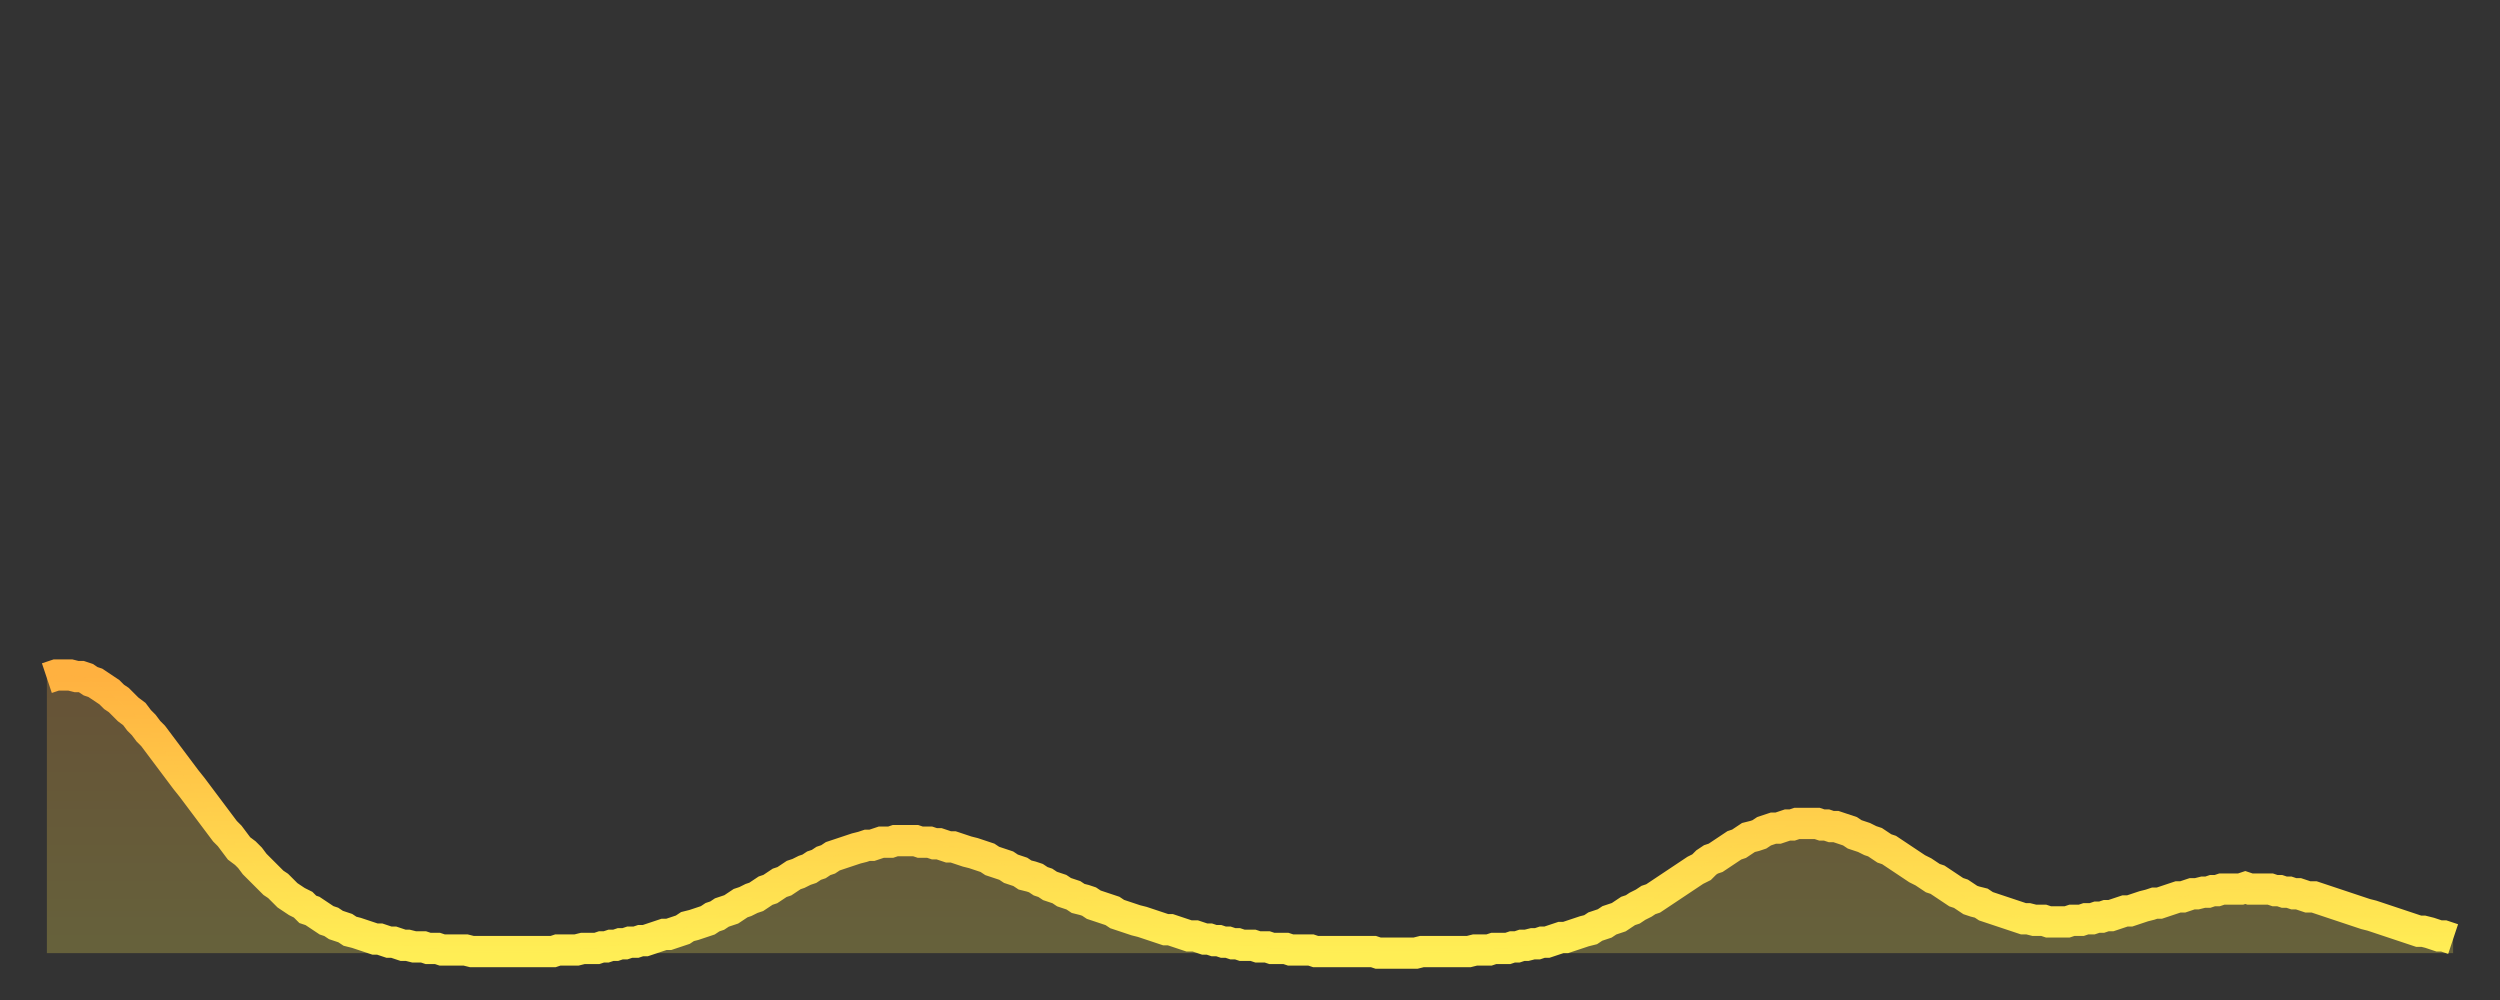<?xml version="1.0" encoding="utf-8" ?>
<svg baseProfile="full" height="64" version="1.1" width="160" xmlns="http://www.w3.org/2000/svg" xmlns:ev="http://www.w3.org/2001/xml-events" xmlns:xlink="http://www.w3.org/1999/xlink"><rect width="100%" height="100%" fill="#333333" stroke="none"/><defs><linearGradient id="id253906" x1="0" x2="0" y1="0" y2="1"><stop offset="0%" stop-color="#ffb140" /><stop offset="50%" stop-color="#ffcf4b" /><stop offset="100%" stop-color="#ffee55" /></linearGradient></defs><g transform="translate(3,3)"><g><path d="M 0.0 40.4 0.3 40.3 0.6 40.2 0.9 40.2 1.2 40.2 1.5 40.2 1.9 40.3 2.2 40.3 2.5 40.4 2.8 40.6 3.1 40.7 3.4 40.9 3.7 41.1 4.0 41.3 4.3 41.6 4.6 41.8 4.9 42.1 5.2 42.4 5.6 42.7 5.9 43.1 6.2 43.4 6.5 43.8 6.8 44.1 7.1 44.5 7.4 44.9 7.7 45.3 8.0 45.7 8.3 46.1 8.6 46.5 8.9 46.9 9.3 47.4 9.6 47.8 9.9 48.2 10.2 48.6 10.5 49.0 10.8 49.4 11.1 49.8 11.4 50.2 11.7 50.5 12.0 50.9 12.3 51.3 12.7 51.6 13.0 51.9 13.3 52.3 13.6 52.6 13.9 52.9 14.2 53.2 14.5 53.5 14.8 53.7 15.1 54.0 15.4 54.3 15.7 54.5 16.0 54.7 16.4 54.9 16.7 55.2 17.0 55.3 17.3 55.5 17.6 55.7 17.9 55.9 18.2 56.0 18.5 56.2 18.8 56.3 19.1 56.4 19.4 56.6 19.8 56.7 20.1 56.8 20.4 56.9 20.7 57.0 21.0 57.1 21.3 57.1 21.6 57.2 21.9 57.3 22.2 57.3 22.5 57.4 22.8 57.5 23.1 57.5 23.5 57.6 23.8 57.6 24.1 57.6 24.4 57.7 24.7 57.7 25.0 57.7 25.3 57.8 25.6 57.8 25.9 57.8 26.2 57.8 26.5 57.8 26.8 57.8 27.2 57.9 27.5 57.9 27.8 57.9 28.1 57.9 28.4 57.9 28.7 57.9 29.0 57.9 29.3 57.9 29.6 57.9 29.9 57.9 30.2 57.9 30.6 57.9 30.9 57.9 31.2 57.9 31.5 57.9 31.8 57.9 32.1 57.9 32.4 57.9 32.7 57.8 33.0 57.8 33.3 57.8 33.6 57.8 33.9 57.8 34.3 57.7 34.6 57.7 34.9 57.7 35.2 57.7 35.5 57.6 35.8 57.6 36.1 57.5 36.4 57.5 36.7 57.4 37.0 57.4 37.3 57.3 37.7 57.3 38.0 57.2 38.3 57.2 38.6 57.1 38.9 57.0 39.2 56.9 39.5 56.8 39.8 56.8 40.1 56.7 40.4 56.6 40.7 56.5 41.0 56.3 41.4 56.2 41.7 56.1 42.0 56.0 42.3 55.9 42.6 55.7 42.9 55.6 43.2 55.4 43.5 55.3 43.8 55.2 44.1 55.0 44.4 54.8 44.7 54.7 45.1 54.5 45.4 54.4 45.7 54.2 46.0 54.0 46.3 53.9 46.6 53.7 46.9 53.5 47.2 53.4 47.5 53.2 47.8 53.0 48.1 52.9 48.5 52.7 48.8 52.6 49.1 52.4 49.4 52.3 49.7 52.1 50.0 52.0 50.3 51.8 50.6 51.7 50.9 51.6 51.2 51.5 51.5 51.4 51.8 51.3 52.2 51.2 52.5 51.1 52.8 51.1 53.1 51.0 53.4 50.9 53.7 50.9 54.0 50.9 54.3 50.8 54.6 50.8 54.9 50.8 55.2 50.8 55.6 50.8 55.9 50.9 56.2 50.9 56.5 50.9 56.8 51.0 57.1 51.0 57.4 51.1 57.7 51.2 58.0 51.2 58.3 51.3 58.6 51.4 58.9 51.5 59.3 51.6 59.6 51.7 59.9 51.8 60.2 51.9 60.5 52.1 60.8 52.2 61.1 52.3 61.4 52.4 61.7 52.6 62.0 52.7 62.3 52.8 62.6 53.0 63.0 53.1 63.3 53.2 63.6 53.4 63.9 53.5 64.2 53.7 64.5 53.8 64.8 53.9 65.1 54.1 65.4 54.2 65.7 54.3 66.0 54.5 66.4 54.6 66.7 54.7 67.0 54.9 67.3 55.0 67.6 55.1 67.9 55.2 68.2 55.3 68.5 55.5 68.8 55.6 69.1 55.7 69.4 55.8 69.7 55.9 70.1 56.0 70.4 56.1 70.7 56.2 71.0 56.3 71.3 56.4 71.6 56.5 71.9 56.5 72.2 56.6 72.5 56.7 72.8 56.8 73.1 56.9 73.5 56.9 73.8 57.0 74.1 57.1 74.4 57.1 74.7 57.2 75.0 57.2 75.3 57.3 75.6 57.3 75.9 57.4 76.2 57.4 76.5 57.5 76.8 57.5 77.2 57.5 77.5 57.6 77.8 57.6 78.1 57.6 78.4 57.7 78.7 57.7 79.0 57.7 79.3 57.7 79.6 57.8 79.9 57.8 80.2 57.8 80.5 57.8 80.9 57.8 81.2 57.9 81.5 57.9 81.8 57.9 82.1 57.9 82.4 57.9 82.7 57.9 83.0 57.9 83.3 57.9 83.6 57.9 83.9 57.9 84.3 57.9 84.6 57.9 84.9 57.9 85.2 58.0 85.5 58.0 85.8 58.0 86.1 58.0 86.4 58.0 86.7 58.0 87.0 58.0 87.3 58.0 87.6 58.0 88.0 57.9 88.3 57.9 88.6 57.9 88.9 57.9 89.2 57.9 89.5 57.9 89.8 57.9 90.1 57.9 90.4 57.9 90.7 57.9 91.0 57.9 91.4 57.8 91.7 57.8 92.0 57.8 92.3 57.8 92.6 57.7 92.9 57.7 93.2 57.7 93.5 57.7 93.8 57.6 94.1 57.6 94.4 57.5 94.7 57.5 95.1 57.4 95.4 57.4 95.7 57.3 96.0 57.3 96.3 57.2 96.6 57.1 96.9 57.0 97.2 57.0 97.5 56.9 97.8 56.8 98.1 56.7 98.4 56.6 98.8 56.5 99.1 56.3 99.4 56.2 99.7 56.1 100.0 55.9 100.3 55.8 100.6 55.7 100.9 55.5 101.2 55.3 101.5 55.2 101.8 55.0 102.2 54.8 102.5 54.6 102.8 54.5 103.1 54.3 103.4 54.1 103.7 53.9 104.0 53.7 104.3 53.5 104.6 53.3 104.9 53.1 105.2 52.9 105.5 52.7 105.9 52.5 106.2 52.2 106.5 52.0 106.8 51.9 107.1 51.7 107.4 51.5 107.7 51.3 108.0 51.1 108.3 51.0 108.6 50.8 108.9 50.6 109.3 50.5 109.6 50.4 109.9 50.2 110.2 50.1 110.5 50.0 110.8 50.0 111.1 49.9 111.4 49.8 111.7 49.8 112.0 49.7 112.3 49.7 112.6 49.7 113.0 49.7 113.3 49.7 113.6 49.8 113.9 49.8 114.2 49.9 114.5 49.9 114.8 50.0 115.1 50.1 115.4 50.2 115.7 50.4 116.0 50.5 116.3 50.6 116.7 50.8 117.0 50.9 117.3 51.1 117.6 51.3 117.9 51.4 118.2 51.6 118.5 51.8 118.8 52.0 119.1 52.2 119.4 52.4 119.7 52.6 120.1 52.8 120.4 53.0 120.7 53.2 121.0 53.3 121.3 53.5 121.6 53.7 121.9 53.9 122.2 54.1 122.5 54.2 122.8 54.4 123.1 54.6 123.4 54.7 123.8 54.8 124.1 55.0 124.4 55.1 124.7 55.2 125.0 55.3 125.3 55.4 125.6 55.5 125.9 55.6 126.2 55.7 126.5 55.8 126.8 55.8 127.2 55.9 127.5 55.9 127.8 55.9 128.1 56.0 128.4 56.0 128.7 56.0 129.0 56.0 129.3 56.0 129.6 55.9 129.9 55.9 130.2 55.9 130.5 55.8 130.9 55.8 131.2 55.7 131.5 55.7 131.8 55.6 132.1 55.6 132.4 55.5 132.7 55.4 133.0 55.3 133.3 55.3 133.6 55.2 133.9 55.1 134.2 55.0 134.6 54.9 134.9 54.8 135.2 54.8 135.5 54.7 135.8 54.6 136.1 54.5 136.4 54.4 136.7 54.4 137.0 54.3 137.3 54.2 137.6 54.2 138.0 54.1 138.3 54.1 138.6 54.0 138.9 54.0 139.2 53.9 139.5 53.9 139.8 53.9 140.1 53.9 140.4 53.9 140.7 53.8 141.0 53.9 141.3 53.9 141.7 53.9 142.0 53.9 142.3 53.9 142.6 54.0 142.9 54.0 143.2 54.1 143.5 54.1 143.8 54.2 144.1 54.2 144.4 54.3 144.7 54.4 145.1 54.4 145.4 54.5 145.7 54.6 146.0 54.7 146.3 54.8 146.6 54.9 146.9 55.0 147.2 55.1 147.5 55.2 147.8 55.3 148.1 55.4 148.4 55.5 148.8 55.6 149.1 55.7 149.4 55.8 149.7 55.9 150.0 56.0 150.3 56.1 150.6 56.2 150.9 56.3 151.2 56.4 151.5 56.5 151.8 56.6 152.1 56.6 152.5 56.7 152.8 56.8 153.1 56.9 153.4 56.9 153.7 57.0 154.0 57.1" fill="none" id="graph-curve" opacity="1" stroke="url(#id253906)" stroke-width="2" /><path d="M 0 58 L 0.0 40.4 0.3 40.3 0.6 40.2 0.9 40.2 1.2 40.2 1.5 40.2 1.9 40.3 2.2 40.3 2.5 40.4 2.8 40.6 3.1 40.7 3.4 40.9 3.7 41.1 4.0 41.3 4.3 41.6 4.6 41.8 4.9 42.1 5.2 42.4 5.6 42.7 5.9 43.1 6.2 43.4 6.5 43.8 6.8 44.1 7.1 44.5 7.4 44.9 7.7 45.3 8.0 45.7 8.3 46.1 8.6 46.5 8.9 46.9 9.3 47.4 9.6 47.8 9.9 48.2 10.2 48.6 10.5 49.0 10.8 49.4 11.1 49.8 11.4 50.2 11.7 50.5 12.0 50.9 12.3 51.3 12.7 51.6 13.0 51.9 13.3 52.3 13.6 52.6 13.9 52.9 14.2 53.2 14.5 53.5 14.8 53.7 15.1 54.0 15.4 54.3 15.7 54.5 16.0 54.7 16.4 54.9 16.7 55.2 17.0 55.3 17.3 55.5 17.6 55.7 17.9 55.9 18.2 56.0 18.5 56.2 18.8 56.3 19.1 56.4 19.4 56.6 19.8 56.7 20.1 56.8 20.4 56.9 20.7 57.0 21.0 57.1 21.3 57.1 21.6 57.2 21.9 57.3 22.2 57.3 22.5 57.4 22.8 57.5 23.1 57.5 23.5 57.6 23.8 57.6 24.1 57.6 24.4 57.7 24.7 57.7 25.0 57.7 25.3 57.8 25.6 57.8 25.9 57.8 26.2 57.8 26.5 57.8 26.8 57.8 27.2 57.9 27.5 57.9 27.8 57.9 28.1 57.9 28.4 57.9 28.7 57.9 29.0 57.9 29.3 57.9 29.6 57.9 29.9 57.9 30.2 57.9 30.6 57.9 30.9 57.9 31.2 57.9 31.5 57.9 31.8 57.9 32.1 57.9 32.4 57.9 32.7 57.8 33.0 57.8 33.3 57.8 33.6 57.8 33.9 57.8 34.3 57.7 34.6 57.7 34.9 57.7 35.2 57.7 35.5 57.6 35.8 57.6 36.1 57.5 36.4 57.5 36.7 57.4 37.0 57.4 37.3 57.3 37.7 57.3 38.0 57.2 38.3 57.2 38.6 57.1 38.9 57.0 39.2 56.9 39.5 56.8 39.8 56.8 40.1 56.7 40.4 56.6 40.7 56.5 41.0 56.3 41.4 56.2 41.7 56.1 42.0 56.0 42.3 55.9 42.6 55.7 42.9 55.6 43.2 55.4 43.5 55.3 43.8 55.2 44.1 55.0 44.4 54.8 44.7 54.7 45.1 54.5 45.4 54.4 45.7 54.2 46.0 54.0 46.3 53.9 46.6 53.7 46.9 53.5 47.2 53.4 47.5 53.2 47.8 53.0 48.1 52.9 48.5 52.7 48.8 52.6 49.1 52.4 49.4 52.3 49.7 52.1 50.0 52.0 50.3 51.8 50.6 51.7 50.9 51.6 51.2 51.5 51.5 51.4 51.8 51.3 52.2 51.2 52.5 51.1 52.8 51.1 53.1 51.0 53.4 50.9 53.7 50.9 54.0 50.9 54.3 50.8 54.6 50.8 54.9 50.8 55.2 50.8 55.6 50.8 55.9 50.9 56.2 50.9 56.5 50.9 56.8 51.0 57.1 51.0 57.4 51.1 57.7 51.2 58.0 51.2 58.3 51.3 58.6 51.4 58.9 51.5 59.3 51.6 59.6 51.7 59.9 51.8 60.2 51.9 60.5 52.1 60.8 52.2 61.1 52.3 61.4 52.4 61.7 52.6 62.0 52.7 62.3 52.8 62.6 53.0 63.0 53.1 63.3 53.2 63.6 53.4 63.9 53.5 64.2 53.7 64.5 53.8 64.8 53.9 65.1 54.1 65.4 54.2 65.7 54.3 66.0 54.5 66.4 54.6 66.7 54.7 67.0 54.9 67.3 55.0 67.6 55.1 67.9 55.2 68.2 55.3 68.5 55.5 68.8 55.6 69.1 55.7 69.4 55.8 69.7 55.9 70.1 56.0 70.4 56.1 70.7 56.2 71.0 56.3 71.3 56.4 71.6 56.5 71.9 56.5 72.2 56.6 72.5 56.7 72.8 56.8 73.1 56.9 73.5 56.9 73.8 57.0 74.1 57.1 74.4 57.1 74.7 57.2 75.0 57.2 75.3 57.3 75.6 57.3 75.9 57.4 76.2 57.4 76.5 57.5 76.8 57.5 77.2 57.5 77.5 57.6 77.8 57.6 78.1 57.6 78.4 57.7 78.7 57.7 79.0 57.7 79.3 57.7 79.6 57.8 79.9 57.8 80.2 57.8 80.5 57.8 80.9 57.8 81.2 57.9 81.5 57.9 81.8 57.9 82.1 57.9 82.4 57.9 82.7 57.9 83.0 57.9 83.3 57.9 83.6 57.9 83.9 57.9 84.3 57.9 84.6 57.9 84.9 57.9 85.2 58.0 85.5 58.0 85.8 58.0 86.1 58.0 86.4 58.0 86.7 58.0 87.0 58.0 87.3 58.0 87.6 58.0 88.0 57.9 88.3 57.9 88.6 57.9 88.9 57.9 89.2 57.9 89.5 57.9 89.8 57.9 90.1 57.9 90.4 57.9 90.7 57.9 91.0 57.9 91.4 57.8 91.7 57.8 92.0 57.8 92.3 57.8 92.6 57.7 92.9 57.7 93.2 57.7 93.5 57.7 93.8 57.6 94.1 57.6 94.4 57.5 94.7 57.5 95.1 57.4 95.4 57.4 95.7 57.3 96.0 57.3 96.3 57.2 96.6 57.1 96.9 57.0 97.2 57.0 97.5 56.9 97.8 56.8 98.1 56.7 98.4 56.6 98.8 56.5 99.1 56.3 99.4 56.2 99.7 56.1 100.0 55.9 100.3 55.8 100.6 55.7 100.9 55.5 101.2 55.3 101.5 55.2 101.8 55.0 102.2 54.8 102.5 54.6 102.8 54.5 103.1 54.3 103.4 54.1 103.7 53.9 104.0 53.7 104.3 53.5 104.6 53.3 104.9 53.1 105.2 52.9 105.5 52.7 105.9 52.5 106.2 52.2 106.5 52.0 106.8 51.9 107.1 51.7 107.4 51.5 107.7 51.3 108.0 51.1 108.3 51.0 108.6 50.8 108.9 50.6 109.3 50.5 109.6 50.4 109.9 50.2 110.2 50.1 110.5 50.0 110.8 50.0 111.1 49.9 111.4 49.8 111.7 49.8 112.0 49.7 112.3 49.7 112.6 49.7 113.0 49.7 113.3 49.7 113.6 49.8 113.9 49.8 114.2 49.9 114.5 49.9 114.8 50.0 115.1 50.1 115.4 50.2 115.7 50.4 116.0 50.5 116.3 50.6 116.7 50.8 117.0 50.9 117.3 51.1 117.6 51.3 117.9 51.4 118.2 51.6 118.5 51.8 118.8 52.0 119.1 52.2 119.4 52.4 119.7 52.6 120.1 52.8 120.4 53.0 120.7 53.2 121.0 53.3 121.3 53.5 121.6 53.7 121.9 53.9 122.2 54.1 122.5 54.2 122.8 54.4 123.1 54.6 123.4 54.7 123.8 54.8 124.1 55.0 124.4 55.1 124.7 55.2 125.0 55.3 125.3 55.4 125.6 55.5 125.9 55.6 126.2 55.7 126.5 55.8 126.8 55.8 127.2 55.9 127.5 55.9 127.8 55.9 128.1 56.0 128.4 56.0 128.7 56.0 129.0 56.0 129.3 56.0 129.6 55.9 129.9 55.9 130.2 55.9 130.5 55.8 130.9 55.8 131.2 55.7 131.5 55.7 131.8 55.6 132.1 55.6 132.4 55.5 132.7 55.4 133.0 55.3 133.3 55.3 133.6 55.2 133.9 55.1 134.2 55.0 134.6 54.9 134.9 54.8 135.2 54.8 135.5 54.7 135.8 54.6 136.1 54.5 136.4 54.4 136.7 54.4 137.0 54.3 137.3 54.2 137.6 54.2 138.0 54.1 138.3 54.1 138.6 54.0 138.9 54.0 139.2 53.9 139.5 53.9 139.8 53.9 140.1 53.9 140.4 53.9 140.7 53.8 141.0 53.9 141.3 53.9 141.7 53.9 142.0 53.9 142.3 53.9 142.6 54.0 142.9 54.0 143.2 54.1 143.5 54.1 143.8 54.2 144.1 54.2 144.4 54.3 144.7 54.4 145.1 54.4 145.4 54.5 145.7 54.6 146.0 54.7 146.3 54.8 146.6 54.9 146.9 55.0 147.2 55.1 147.5 55.2 147.8 55.3 148.1 55.4 148.4 55.5 148.8 55.6 149.1 55.7 149.4 55.8 149.7 55.9 150.0 56.0 150.3 56.1 150.6 56.2 150.9 56.3 151.2 56.4 151.5 56.5 151.8 56.6 152.1 56.6 152.5 56.7 152.8 56.8 153.1 56.9 153.4 56.9 153.7 57.0 154.0 57.1 154 58" fill="url(#id253906)" fill-opacity=".25" id="graph-shadow" /></g></g></svg>